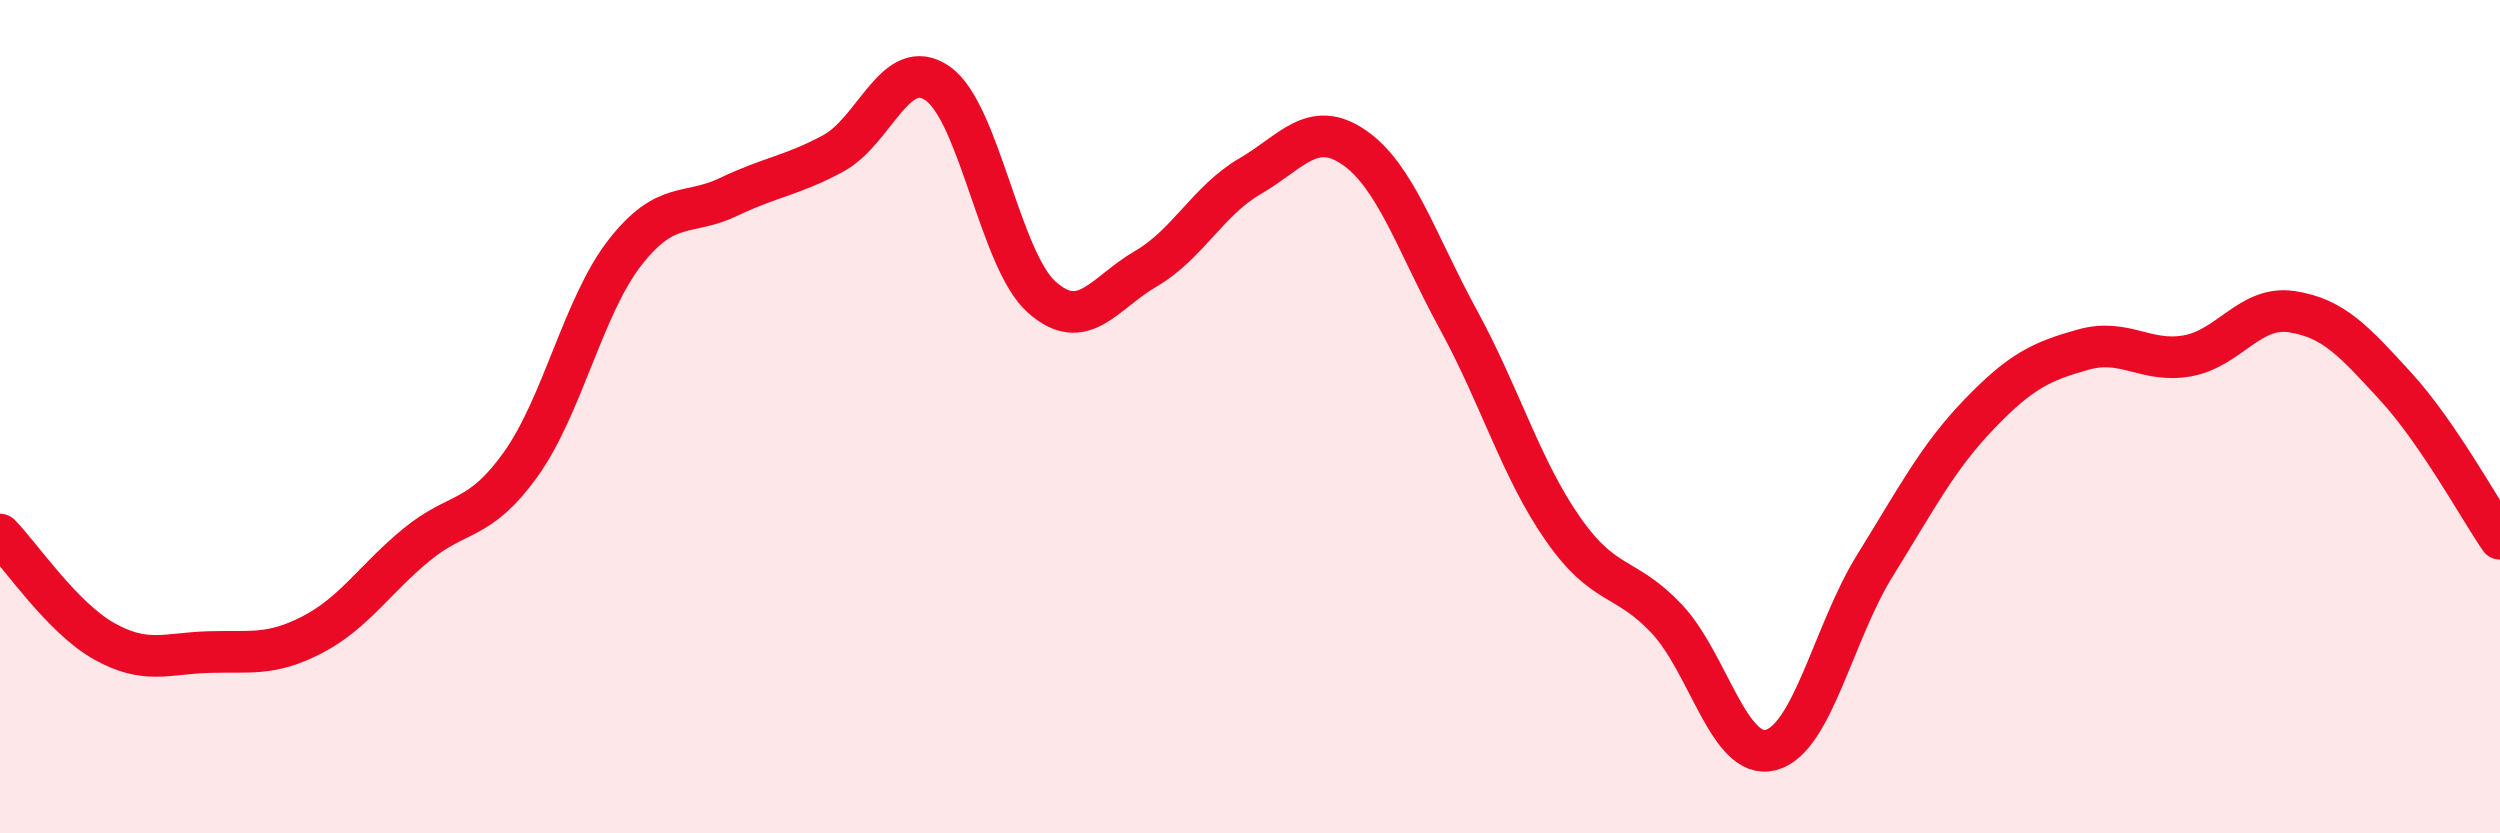 
    <svg width="60" height="20" viewBox="0 0 60 20" xmlns="http://www.w3.org/2000/svg">
      <path
        d="M 0,12.83 C 0.5,13.34 1.5,14.83 2.5,15.39 C 3.5,15.95 4,15.68 5,15.65 C 6,15.62 6.5,15.75 7.5,15.23 C 8.5,14.71 9,13.89 10,13.07 C 11,12.25 11.5,12.54 12.5,11.14 C 13.5,9.74 14,7.34 15,6.06 C 16,4.78 16.5,5.2 17.5,4.72 C 18.5,4.24 19,4.22 20,3.68 C 21,3.14 21.5,1.31 22.5,2 C 23.5,2.69 24,6.24 25,7.13 C 26,8.02 26.5,7.03 27.5,6.45 C 28.5,5.87 29,4.81 30,4.23 C 31,3.65 31.5,2.85 32.5,3.54 C 33.5,4.23 34,5.84 35,7.67 C 36,9.5 36.5,11.24 37.5,12.68 C 38.5,14.12 39,13.79 40,14.85 C 41,15.91 41.5,18.26 42.5,18 C 43.5,17.74 44,15.18 45,13.57 C 46,11.96 46.5,10.98 47.5,9.94 C 48.5,8.9 49,8.67 50,8.39 C 51,8.11 51.5,8.72 52.5,8.54 C 53.5,8.36 54,7.33 55,7.48 C 56,7.63 56.5,8.19 57.5,9.28 C 58.5,10.37 59.5,12.2 60,12.93L60 20L0 20Z"
        fill="#EB0A25"
        opacity="0.1"
        stroke-linecap="round"
        stroke-linejoin="round"
      />
      <path
        d="M 0,12.83 C 0.5,13.34 1.5,14.83 2.5,15.39 C 3.5,15.95 4,15.68 5,15.65 C 6,15.62 6.5,15.75 7.5,15.23 C 8.5,14.71 9,13.89 10,13.07 C 11,12.25 11.5,12.54 12.5,11.14 C 13.5,9.74 14,7.34 15,6.06 C 16,4.78 16.5,5.2 17.5,4.72 C 18.5,4.24 19,4.22 20,3.68 C 21,3.14 21.5,1.31 22.5,2 C 23.5,2.69 24,6.24 25,7.13 C 26,8.02 26.5,7.03 27.5,6.45 C 28.5,5.87 29,4.81 30,4.23 C 31,3.65 31.5,2.85 32.5,3.54 C 33.5,4.23 34,5.84 35,7.67 C 36,9.5 36.5,11.24 37.5,12.68 C 38.5,14.12 39,13.79 40,14.85 C 41,15.91 41.5,18.26 42.5,18 C 43.5,17.74 44,15.18 45,13.57 C 46,11.96 46.5,10.98 47.5,9.94 C 48.5,8.9 49,8.67 50,8.39 C 51,8.11 51.5,8.72 52.5,8.54 C 53.5,8.36 54,7.33 55,7.48 C 56,7.63 56.5,8.19 57.5,9.28 C 58.5,10.37 59.5,12.2 60,12.93"
        stroke="#EB0A25"
        stroke-width="1"
        fill="none"
        stroke-linecap="round"
        stroke-linejoin="round"
      />
    </svg>
  